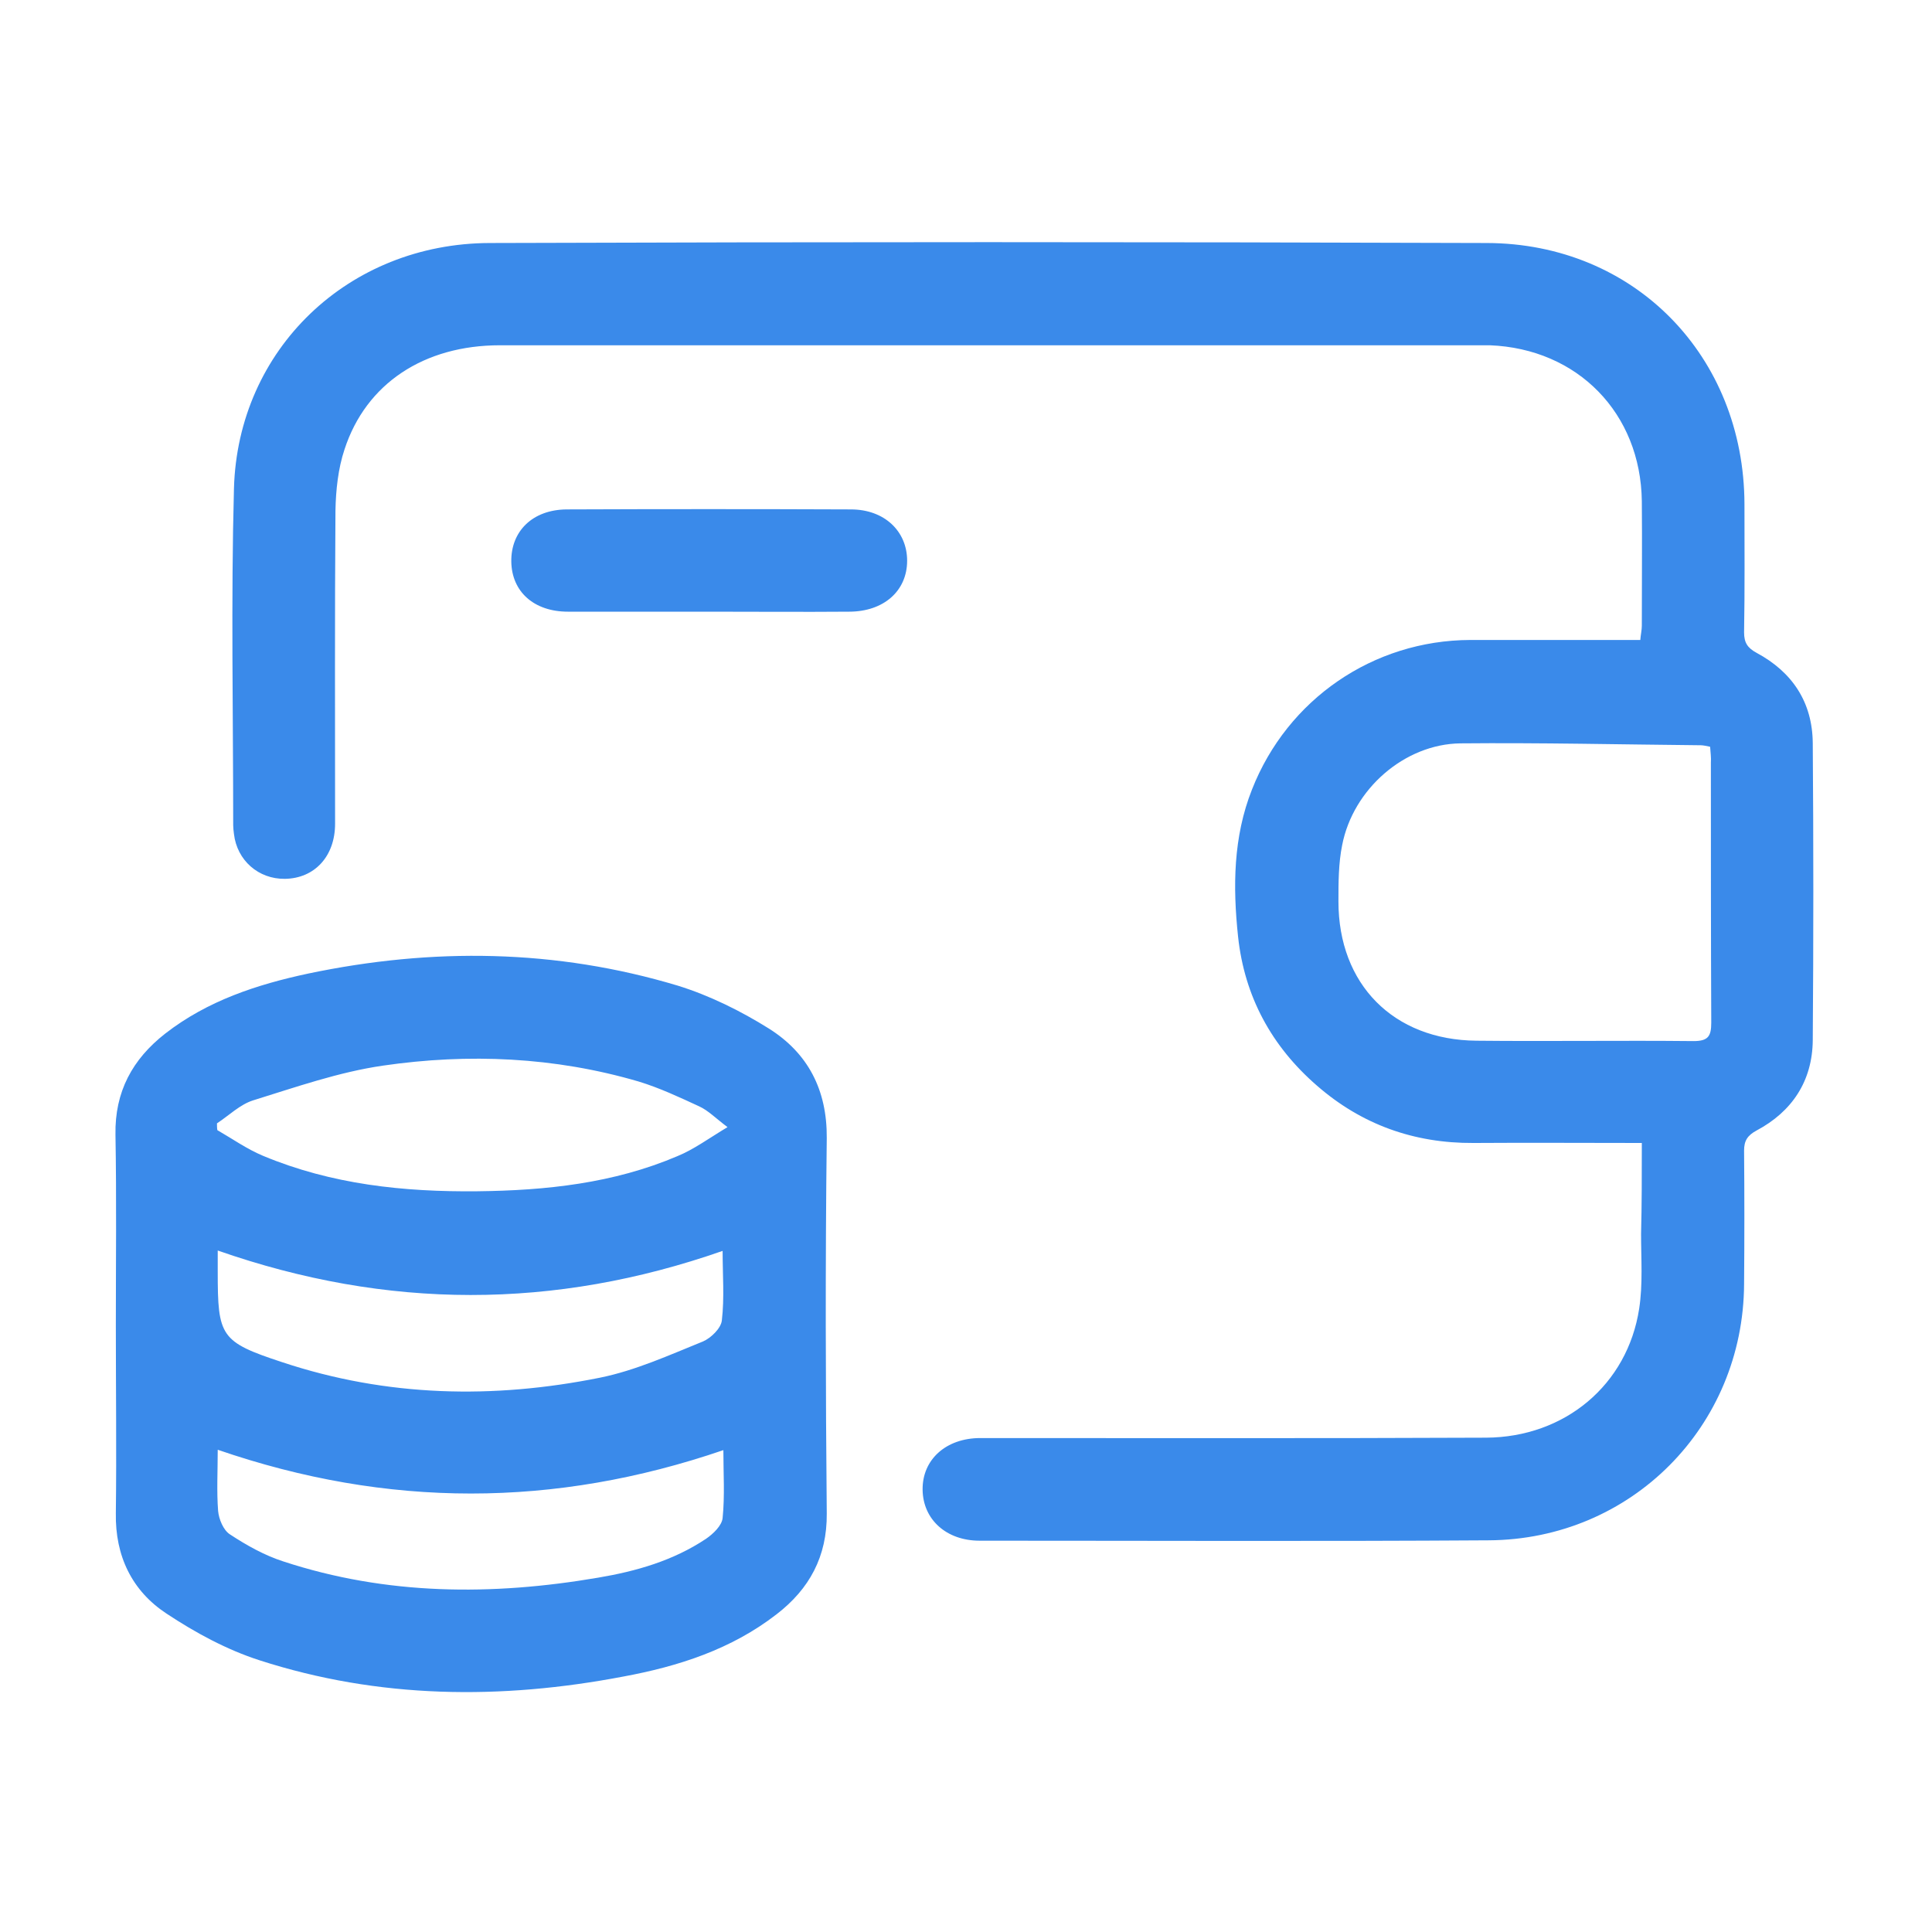 <svg xmlns="http://www.w3.org/2000/svg" xmlns:xlink="http://www.w3.org/1999/xlink" id="Layer_1" x="0px" y="0px" viewBox="0 0 512 512" style="enable-background:new 0 0 512 512;" xml:space="preserve"><style type="text/css">	.st0{fill:#3A8AEA;}</style><path class="st0" d="M435.1,302.9c-15.4,0-30-0.1-44.6,0c-15.8,0.1-29.7-4.9-41.5-15.2c-12-10.4-19.2-23.6-20.9-39.5 c-1.4-13.2-1.3-26.4,3.7-39c9.4-23.9,32.1-39.5,57.8-39.6c14.9,0,29.8,0,45.1,0c0.1-1.4,0.4-2.6,0.4-3.8c0-11,0.1-22,0-33 c-0.3-23.3-17-40.4-40.3-41.3c-1.1,0-2.2,0-3.3,0c-86.3,0-172.7,0-259,0c-20.1,0-35.5,10.1-41.2,27.6c-1.7,5.1-2.3,10.8-2.4,16.2 c-0.2,27.7-0.1,55.4-0.1,83c0,8.7-5.5,14.5-13.3,14.6C68.5,233,62.8,228,62,221c-0.1-0.8-0.2-1.6-0.2-2.3c0-29.7-0.6-59.5,0.2-89.2 c1-36.9,30.3-65,67.8-65.1c88.1-0.3,176.2-0.3,264.2,0c39.2,0.1,68.2,30,68.3,69.2c0,11.3,0.1,22.6-0.1,34c0,2.7,0.9,4.1,3.3,5.4 c9.5,5.1,14.8,13.1,14.9,23.9c0.2,26.3,0.2,52.5,0,78.8c-0.1,10.8-5.5,18.9-14.9,23.9c-2.4,1.3-3.3,2.7-3.3,5.3 c0.1,11.8,0.1,23.6,0,35.4c-0.2,37.7-29.9,67.7-67.7,67.9c-45,0.3-90,0.1-134.9,0.1c-8.8,0-15-5.6-15.1-13.5 c-0.1-8,6.2-13.7,15.3-13.7c44.7,0,89.3,0.1,134-0.1c20.9-0.1,37.5-14,40.6-34.2c1-6.5,0.5-13.2,0.5-19.8 C435.1,319.2,435.1,311.4,435.1,302.9z M453.2,197.9c-1-0.2-1.8-0.4-2.5-0.4c-21.2-0.2-42.5-0.7-63.7-0.5 c-14.8,0.2-28.4,12.1-31.3,26.9c-1,4.9-1,10-1,15c0,21.9,14.5,36.7,36.6,36.9c19.2,0.2,38.4-0.1,57.5,0.1c3.9,0,4.7-1.3,4.7-4.9 c-0.1-23-0.1-45.9-0.1-68.9C453.5,200.8,453.3,199.4,453.2,197.9z M30.7,351.2c0-16.8,0.2-33.7-0.1-50.5c-0.2-11.4,4.5-20,13.2-26.8 c11.2-8.7,24.3-13,37.9-15.9c32.9-6.9,65.6-6.5,97.9,3.2c8.4,2.6,16.7,6.7,24.2,11.4c10.3,6.5,15.4,16.2,15.3,29 c-0.4,33.2-0.3,66.3,0,99.5c0.1,11.4-4.6,20-13.3,26.7c-12,9.3-26,13.8-40.6,16.5c-32.5,6.2-64.8,5.9-96.4-4.3 c-8.7-2.8-17-7.3-24.7-12.4c-9.1-6-13.6-15.2-13.4-26.6C30.9,384.6,30.7,367.9,30.7,351.2z M192.8,298.7c-3.2-2.4-5.1-4.4-7.5-5.5 c-5.2-2.4-10.5-4.9-16.1-6.6c-22.2-6.5-45-7.5-67.7-4.2c-11.7,1.7-23.1,5.7-34.4,9.2c-3.5,1.1-6.4,4-9.6,6.1c0,0.6,0,1.2,0.1,1.8 c4,2.3,7.8,5,12.1,6.8c18.2,7.6,37.3,9.6,56.8,9.4c18.2-0.2,36.1-2.1,53-9.3C183.9,304.6,187.8,301.7,192.8,298.7z M57.7,331.4 c0,2.1,0,3.9,0,5.6c0,17.2,0.7,18.6,17.1,24c27.7,9.2,55.9,9.8,84.2,4.1c9.4-1.9,18.4-6,27.3-9.6c2.1-0.9,4.8-3.5,5-5.6 c0.7-6,0.2-12.1,0.2-18.4C146.9,347.1,102.6,347.1,57.7,331.4z M57.7,384.2c0,5.6-0.3,11,0.1,16.2c0.2,2.2,1.4,5.1,3.1,6.2 c4.4,2.9,9.2,5.6,14.2,7.2c27.4,9,55.3,9.1,83.4,4.3c10.1-1.7,19.9-4.5,28.6-10.3c1.9-1.3,4.2-3.5,4.4-5.5c0.6-5.9,0.2-11.9,0.2-18 C147,399.6,102.7,399.7,57.7,384.2z M225,162.1c9.2,0,15.4-5.5,15.4-13.5c0-7.8-6-13.6-14.9-13.6c-25.1-0.1-50.3-0.1-75.4,0 c-9,0.1-14.7,5.8-14.6,13.8c0.1,8,6,13.3,15,13.3c12.4,0,24.8,0,37.2,0S212.6,162.2,225,162.1z"></path></svg>